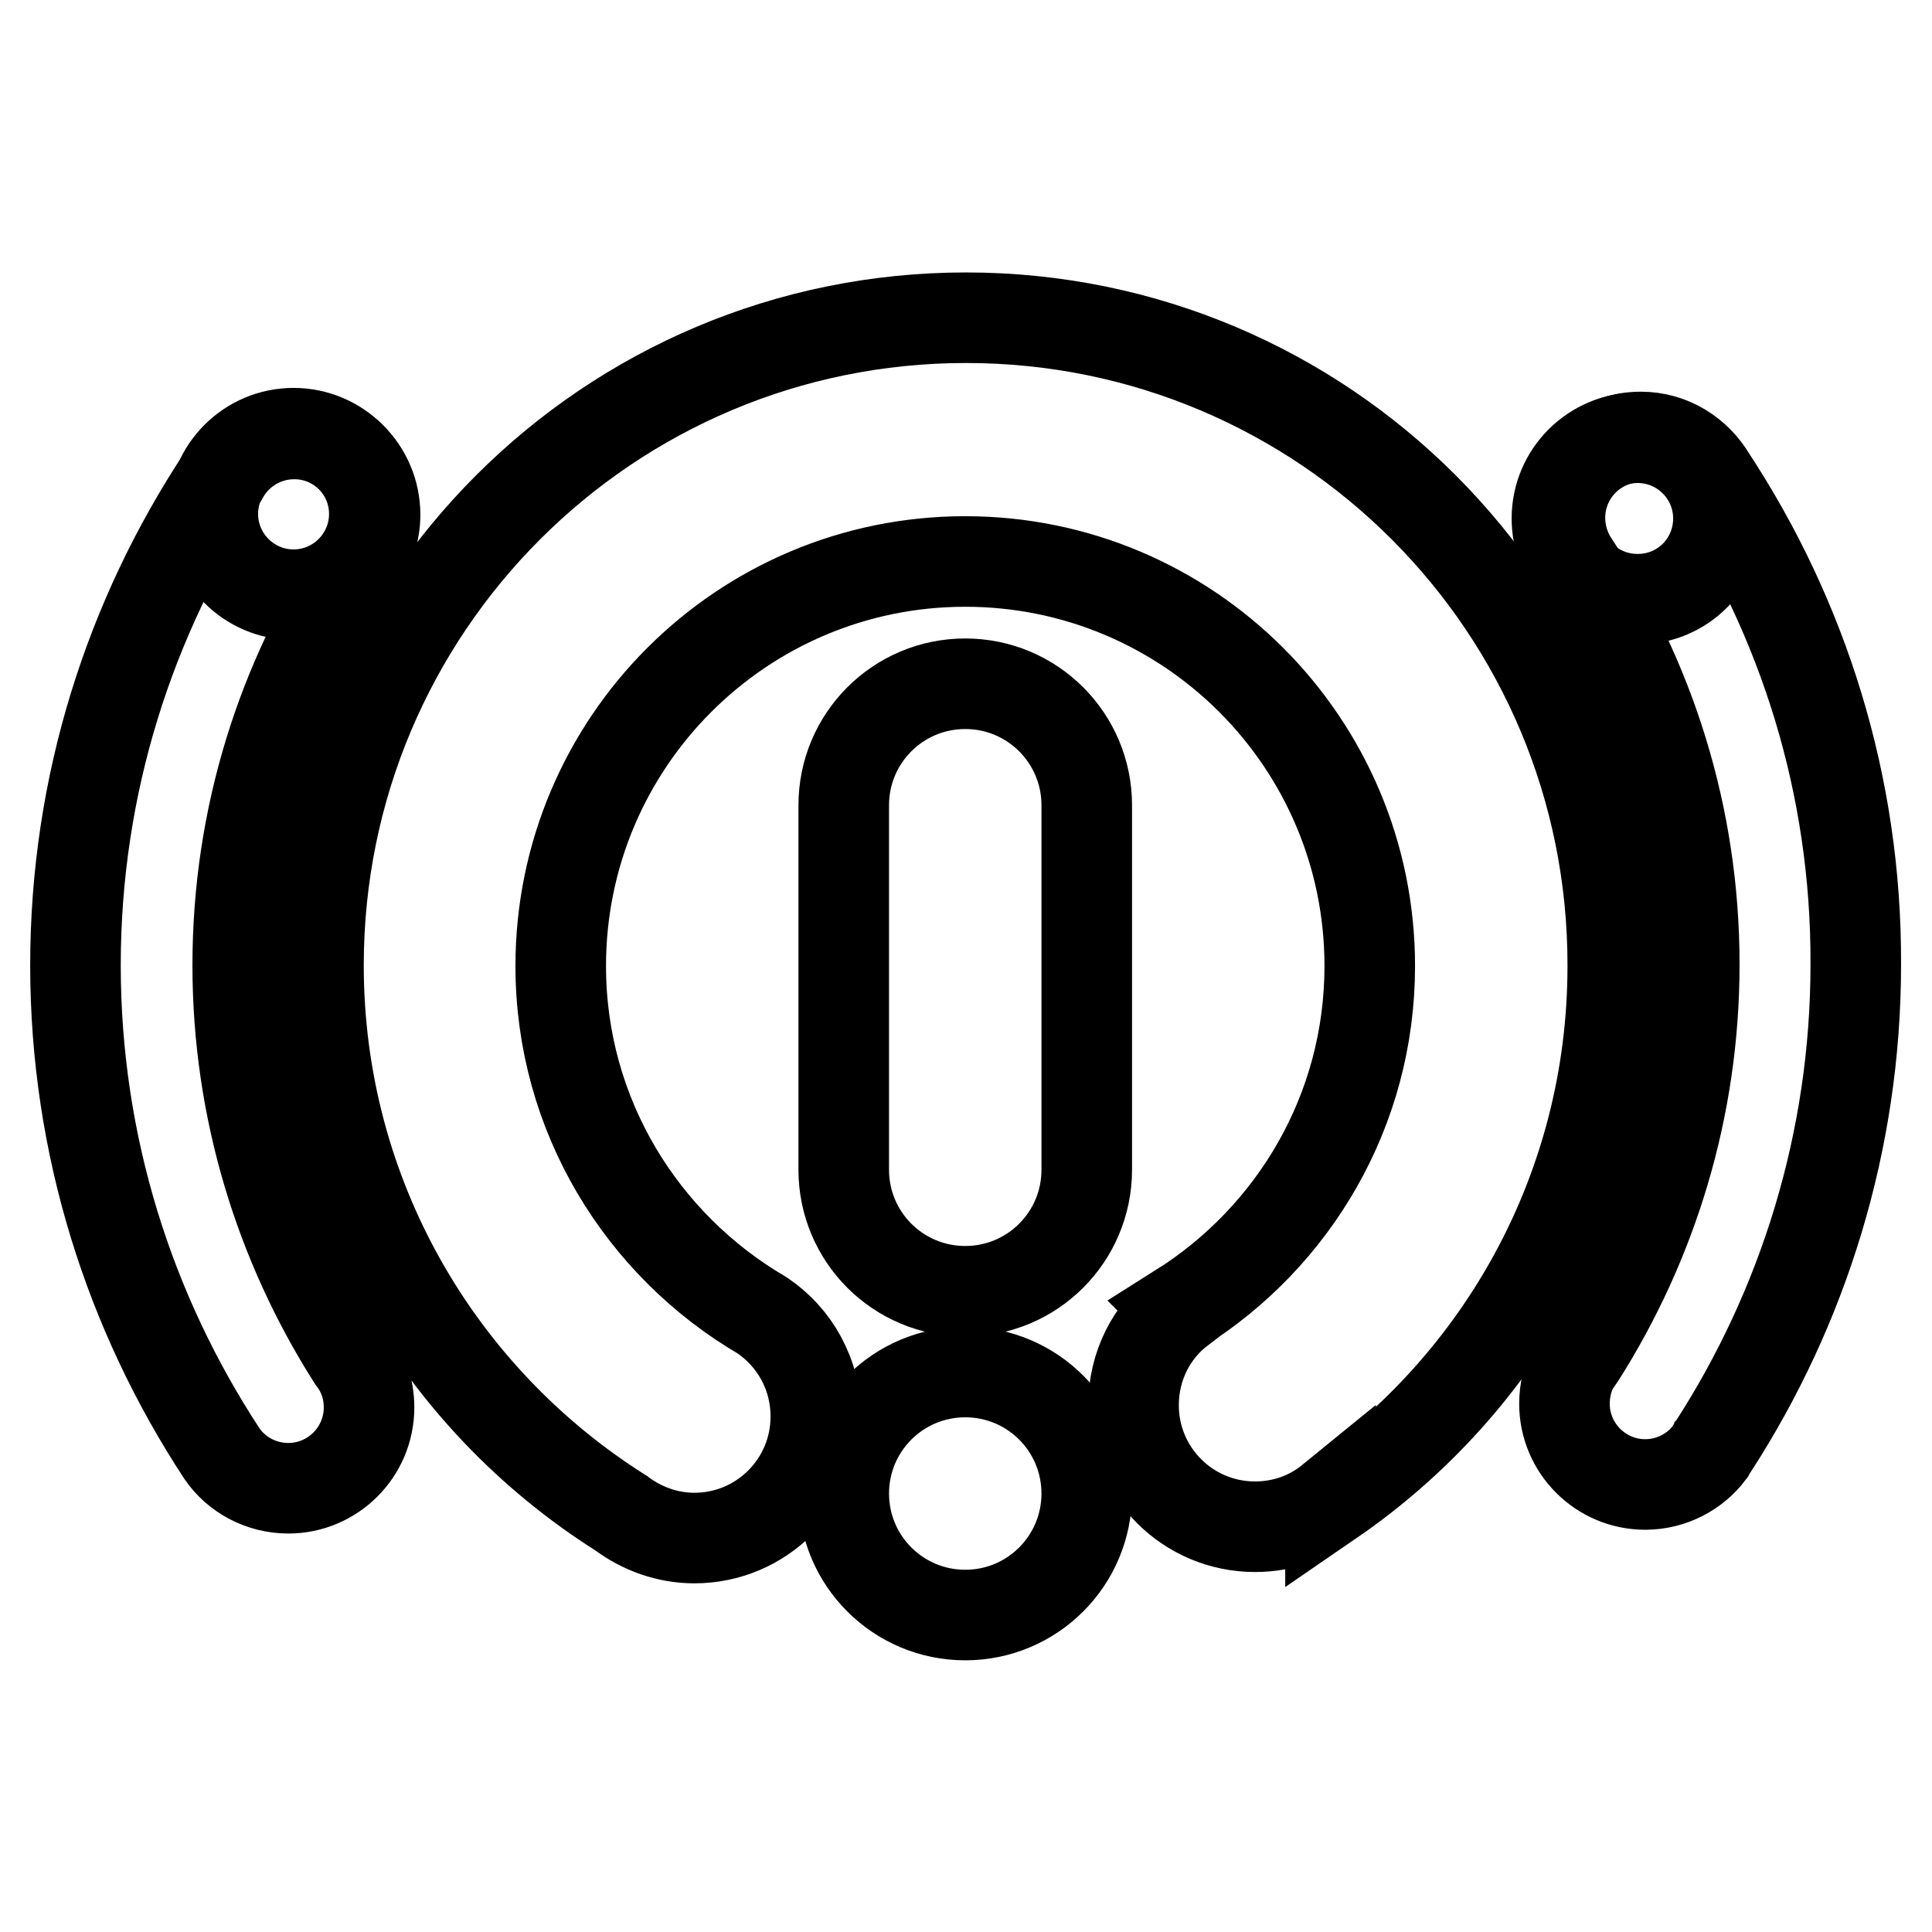 <?xml version="1.0" encoding="utf-8"?>
<!-- Svg Vector Icons : http://www.onlinewebfonts.com/icon -->
<!DOCTYPE svg PUBLIC "-//W3C//DTD SVG 1.1//EN" "http://www.w3.org/Graphics/SVG/1.1/DTD/svg11.dtd">
<svg version="1.1" xmlns="http://www.w3.org/2000/svg" xmlns:xlink="http://www.w3.org/1999/xlink" x="0px" y="0px" viewBox="0 0 256 256" enable-background="new 0 0 256 256" xml:space="preserve">
<g> <path stroke-width="12" fill-opacity="0" stroke="#000000"  d="M31.5,127.9c0-19.7,5.9-37.9,16-53.2l0,0c1.4-1.9,2.2-4.1,2.2-6.5c0-5.9-4.8-10.7-10.7-10.7 c-4.1,0-7.7,2.3-9.5,5.7l0,0C17.2,81.8,10,104,10,127.9c0,23.9,7.2,46.1,19.4,64.7l0,0c1.9,2.8,5.2,4.6,8.8,4.6 c5.9,0,10.7-4.8,10.7-10.7c0-2.5-0.8-4.7-2.2-6.5C37.1,164.9,31.5,147,31.5,127.9L31.5,127.9z M226.7,63.3 c-1.9-3.2-5.3-5.4-9.3-5.4c-5.9,0-10.7,4.8-10.7,10.7c0,2.1,0.6,4.2,1.8,6c10.1,15.3,16,33.5,16,53.2c0,19.1-5.6,36.9-15.1,51.9 c-0.2,0.3-0.5,0.7-0.7,1c-0.1,0.1-0.1,0.2-0.2,0.3l0,0c-0.8,1.5-1.2,3.3-1.2,5c0,5.9,4.8,10.7,10.7,10.7c3.5,0,6.6-1.7,8.5-4.2l0,0 c0.1-0.2,0.2-0.3,0.3-0.5c0.1-0.1,0.1-0.2,0.2-0.3c11.9-18.4,18.9-40.4,18.9-63.9C246,104,238.9,81.9,226.7,63.3z M128,42.1 c-47.4,0-85.8,38.4-85.8,85.8c0,30.6,16,57.4,40.1,72.6l0,0c2.8,2.1,6.2,3.3,9.7,3.3c8.9,0,16.1-7.2,16.1-16.1 c0-5.6-2.8-10.5-7.1-13.4l0,0c-15.9-9.3-26.7-26.5-26.7-46.3c0-29.6,24-53.6,53.6-53.6c29.6,0,53.6,24,53.6,53.6 c0,19.2-10.1,35.9-25.2,45.4l0.1,0.1c-3.8,2.9-6.2,7.5-6.2,12.7c0,8.9,7.2,16.1,16.1,16.1c3.8,0,7.3-1.3,10-3.5l0,0.1 c22.6-15.5,37.4-41.4,37.4-70.9C213.8,80.5,175.4,42.1,128,42.1L128,42.1z"/> <path stroke-width="12" fill-opacity="0" stroke="#000000"  d="M127.9,90.6c8.9,0,16.1,7.2,16.1,16.1v48.3c0,8.9-7.2,16.1-16.1,16.1c-8.9,0-16.1-7.2-16.1-16.1v-48.3 C111.8,97.8,119,90.6,127.9,90.6z M127.9,181.8c8.9,0,16.1,7.2,16.1,16.1c0,8.9-7.2,16.1-16.1,16.1c-8.9,0-16.1-7.2-16.1-16.1 C111.8,189,119,181.8,127.9,181.8z M217,58c5.9,0,10.7,4.8,10.7,10.7S223,79.4,217,79.4s-10.7-4.8-10.7-10.7S211.1,58,217,58z  M38.9,57.4c5.9,0,10.7,4.8,10.7,10.7s-4.8,10.7-10.7,10.7c-5.9,0-10.7-4.8-10.7-10.7C28.2,62.2,33,57.4,38.9,57.4z"/></g>
</svg>